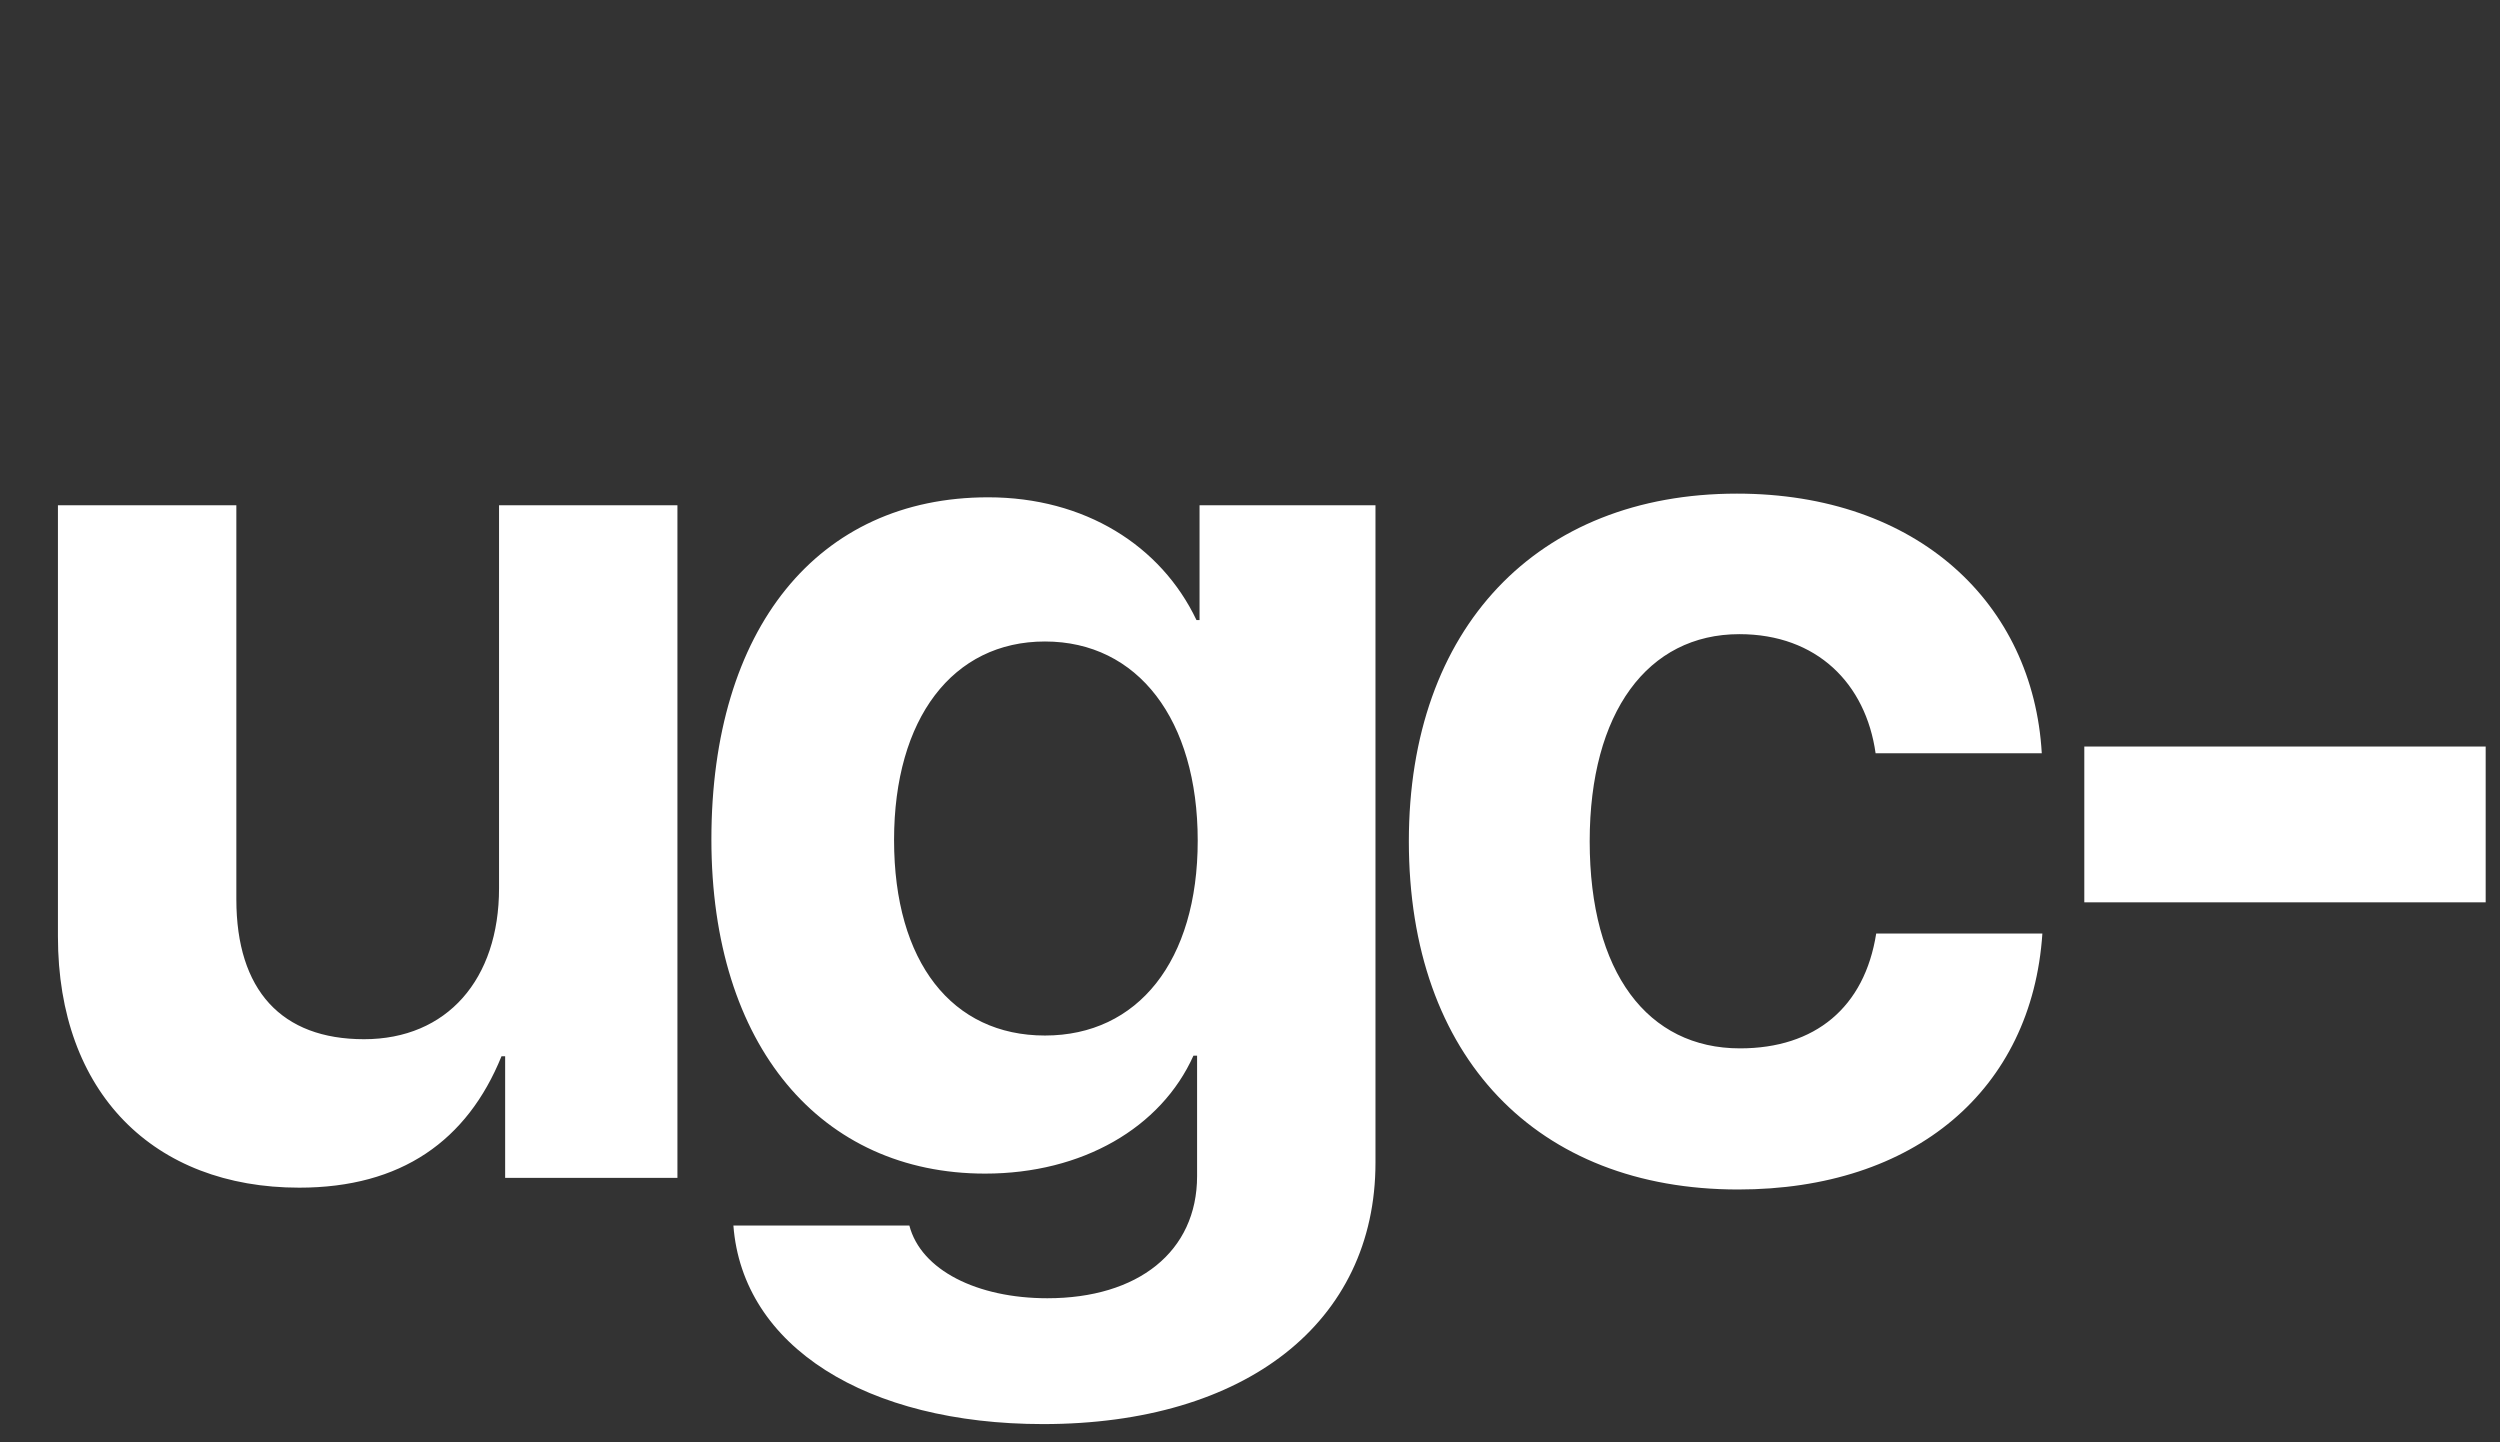 <?xml version="1.0" encoding="UTF-8"?> <svg xmlns="http://www.w3.org/2000/svg" width="104" height="60" viewBox="0 0 104 60" fill="none"><rect x="0" y="0" width="104" height="60" fill="#333333" stroke="none"/><path d="M28.181 21.018V49H21.014V43.942H20.862C19.438 47.45 16.694 49.407 12.449 49.407C6.401 49.407 2.41 45.467 2.41 38.961V21.018H9.832V37.411C9.832 41.198 11.712 43.231 15.143 43.231C18.6 43.231 20.76 40.74 20.76 36.953V21.018H28.181ZM43.471 43.078C47.334 43.078 49.825 39.978 49.825 34.971C49.825 29.939 47.334 26.686 43.471 26.686C39.633 26.686 37.193 29.888 37.193 34.946C37.193 40.029 39.608 43.078 43.471 43.078ZM43.395 59.242C36.05 59.242 30.89 56.014 30.509 50.982H37.829C38.312 52.838 40.65 54.007 43.572 54.007C47.334 54.007 49.799 52.075 49.799 48.924V43.917H49.647C48.3 46.916 45.021 48.822 40.98 48.822C34.169 48.822 29.594 43.536 29.594 34.92C29.594 26.152 34.016 20.688 41.107 20.688C45.123 20.688 48.3 22.696 49.774 25.796H49.901V21.018H57.22V48.365C57.22 55.023 51.807 59.242 43.395 59.242ZM84.938 31.337H78.025C77.618 28.439 75.585 26.381 72.357 26.381C68.545 26.381 66.131 29.634 66.131 34.996C66.131 40.461 68.545 43.612 72.383 43.612C75.509 43.612 77.567 41.909 78.05 38.834H84.963C84.531 45.34 79.651 49.483 72.306 49.483C63.945 49.483 58.608 43.993 58.608 34.996C58.608 26.127 63.945 20.535 72.256 20.535C79.778 20.535 84.582 25.11 84.938 31.337ZM103.404 37.538H86.707V31.057H103.404V37.538Z" fill="white"></path></svg> 